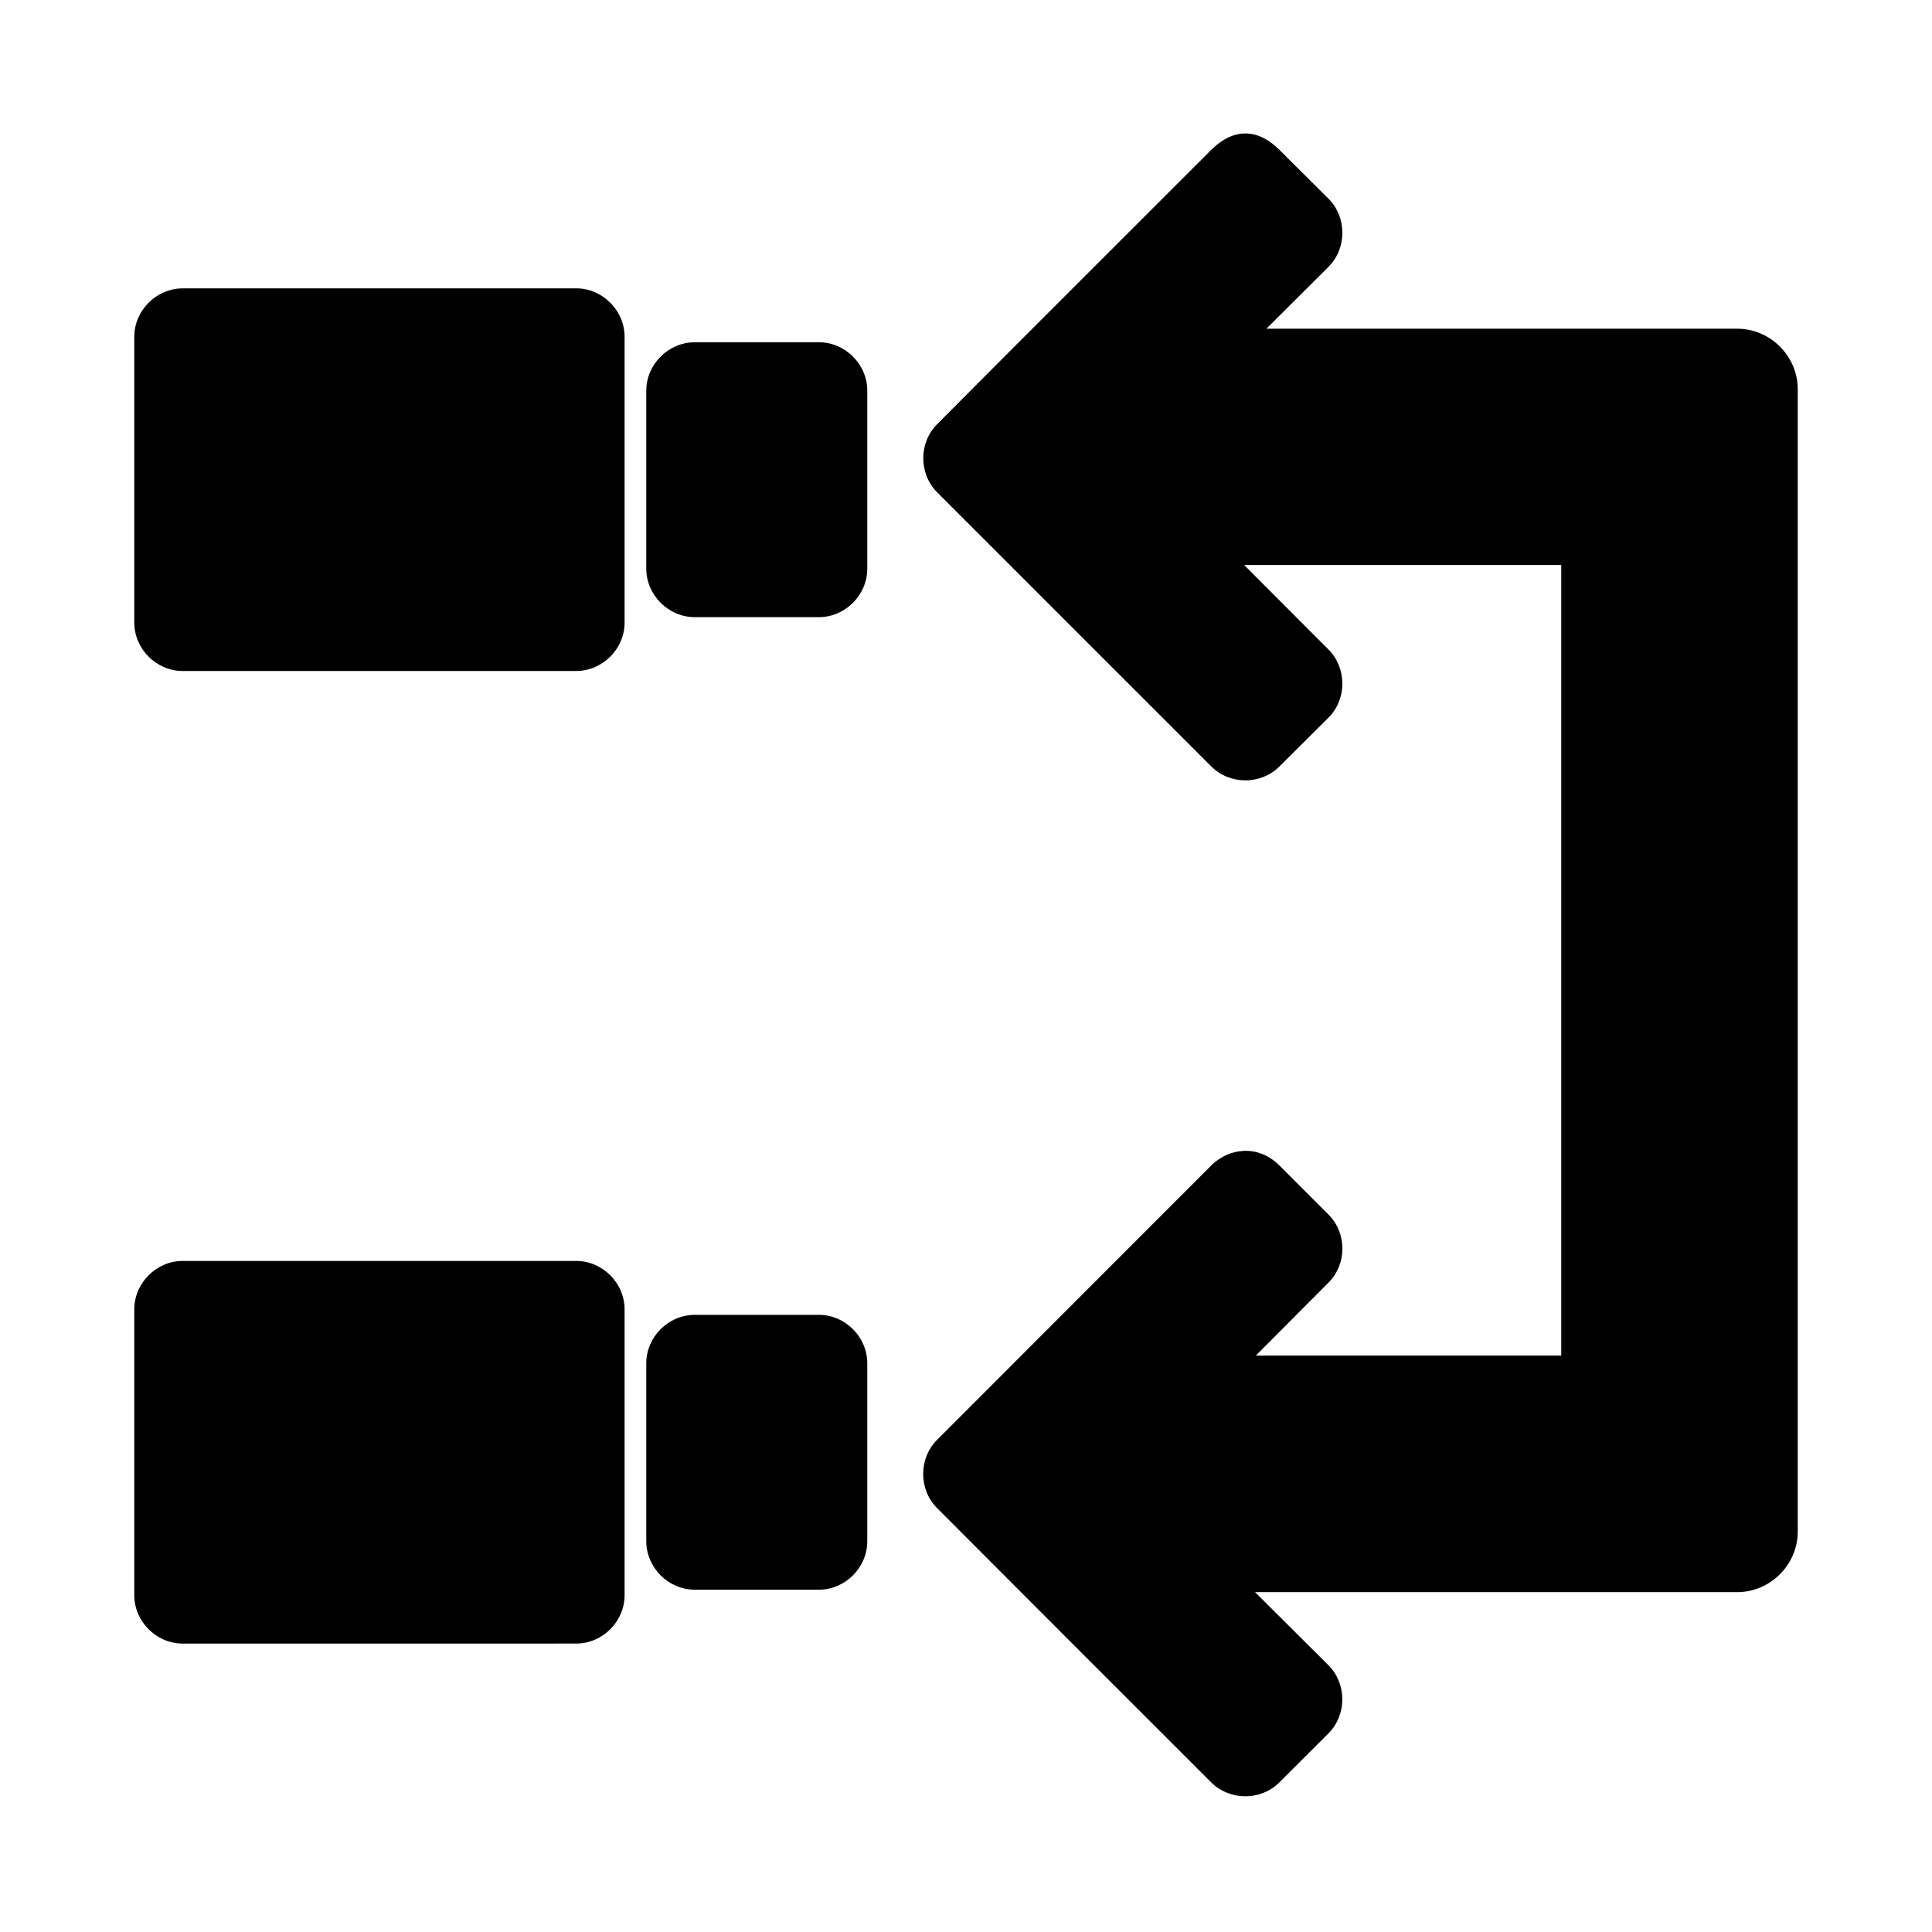 <?xml version="1.0" encoding="UTF-8"?>
<!-- Uploaded to: ICON Repo, www.svgrepo.com, Generator: ICON Repo Mixer Tools -->
<svg fill="#000000" width="800px" height="800px" version="1.1" viewBox="144 144 512 512" xmlns="http://www.w3.org/2000/svg">
 <path d="m465.02 183.69c-24.227 24.238-48.504 48.422-72.664 72.723-4.902 4.902-4.902 13.148 0 18.051 24.207 24.238 48.438 48.445 72.664 72.664 4.902 4.902 13.133 4.898 18.035 0l13.008-12.945c4.902-4.902 4.898-13.148 0-18.051l-22.355-22.402h84.039v209.52h-80.949l19.266-19.344c4.918-4.918 4.918-13.117 0-18.035l-13.008-13.008c-5.742-5.742-13.496-4.57-18.066 0-24.219 24.242-48.43 48.492-72.664 72.723-4.902 4.902-4.898 13.164 0 18.066 24.184 24.273 48.434 48.48 72.664 72.707 4.902 4.902 13.148 4.898 18.051 0l13.008-12.992c4.902-4.902 4.898-13.164 0-18.066l-19.449-19.371h127.8c8.754 0 16.02-7.269 16.02-16.02v-302.78c0-8.754-7.269-16.02-16.02-16.02h-124.79l16.438-16.375c4.93-4.922 4.922-13.176 0-18.098l-13.008-12.941c-5.969-5.969-12.461-5.559-18.02 0zm-272.61 36.73c-6.977 0-12.824 5.863-12.824 12.84v75.738c0 6.977 5.848 12.824 12.824 12.824l104.29-0.004c6.977 0 12.824-5.848 12.824-12.824v-75.738c0-6.973-5.848-12.84-12.824-12.84zm135.7 14.285c-6.977 0-12.84 5.848-12.84 12.824v47.184c0 6.977 5.863 12.84 12.84 12.84h32.902c6.973 0 12.824-5.863 12.824-12.84v-47.188c0-6.977-5.848-12.824-12.824-12.824zm-135.7 243.46c-6.977 0-12.824 5.863-12.824 12.84v75.738c0 6.977 5.848 12.824 12.824 12.824l104.29-0.004c6.977 0 12.824-5.848 12.824-12.824v-75.738c0-6.977-5.848-12.84-12.824-12.84zm135.7 14.285c-6.977 0-12.84 5.848-12.84 12.824v47.188c0 6.973 5.863 12.824 12.84 12.824h32.902c6.973 0 12.824-5.848 12.824-12.824v-47.188c0-6.977-5.848-12.824-12.824-12.824z"/>
</svg>